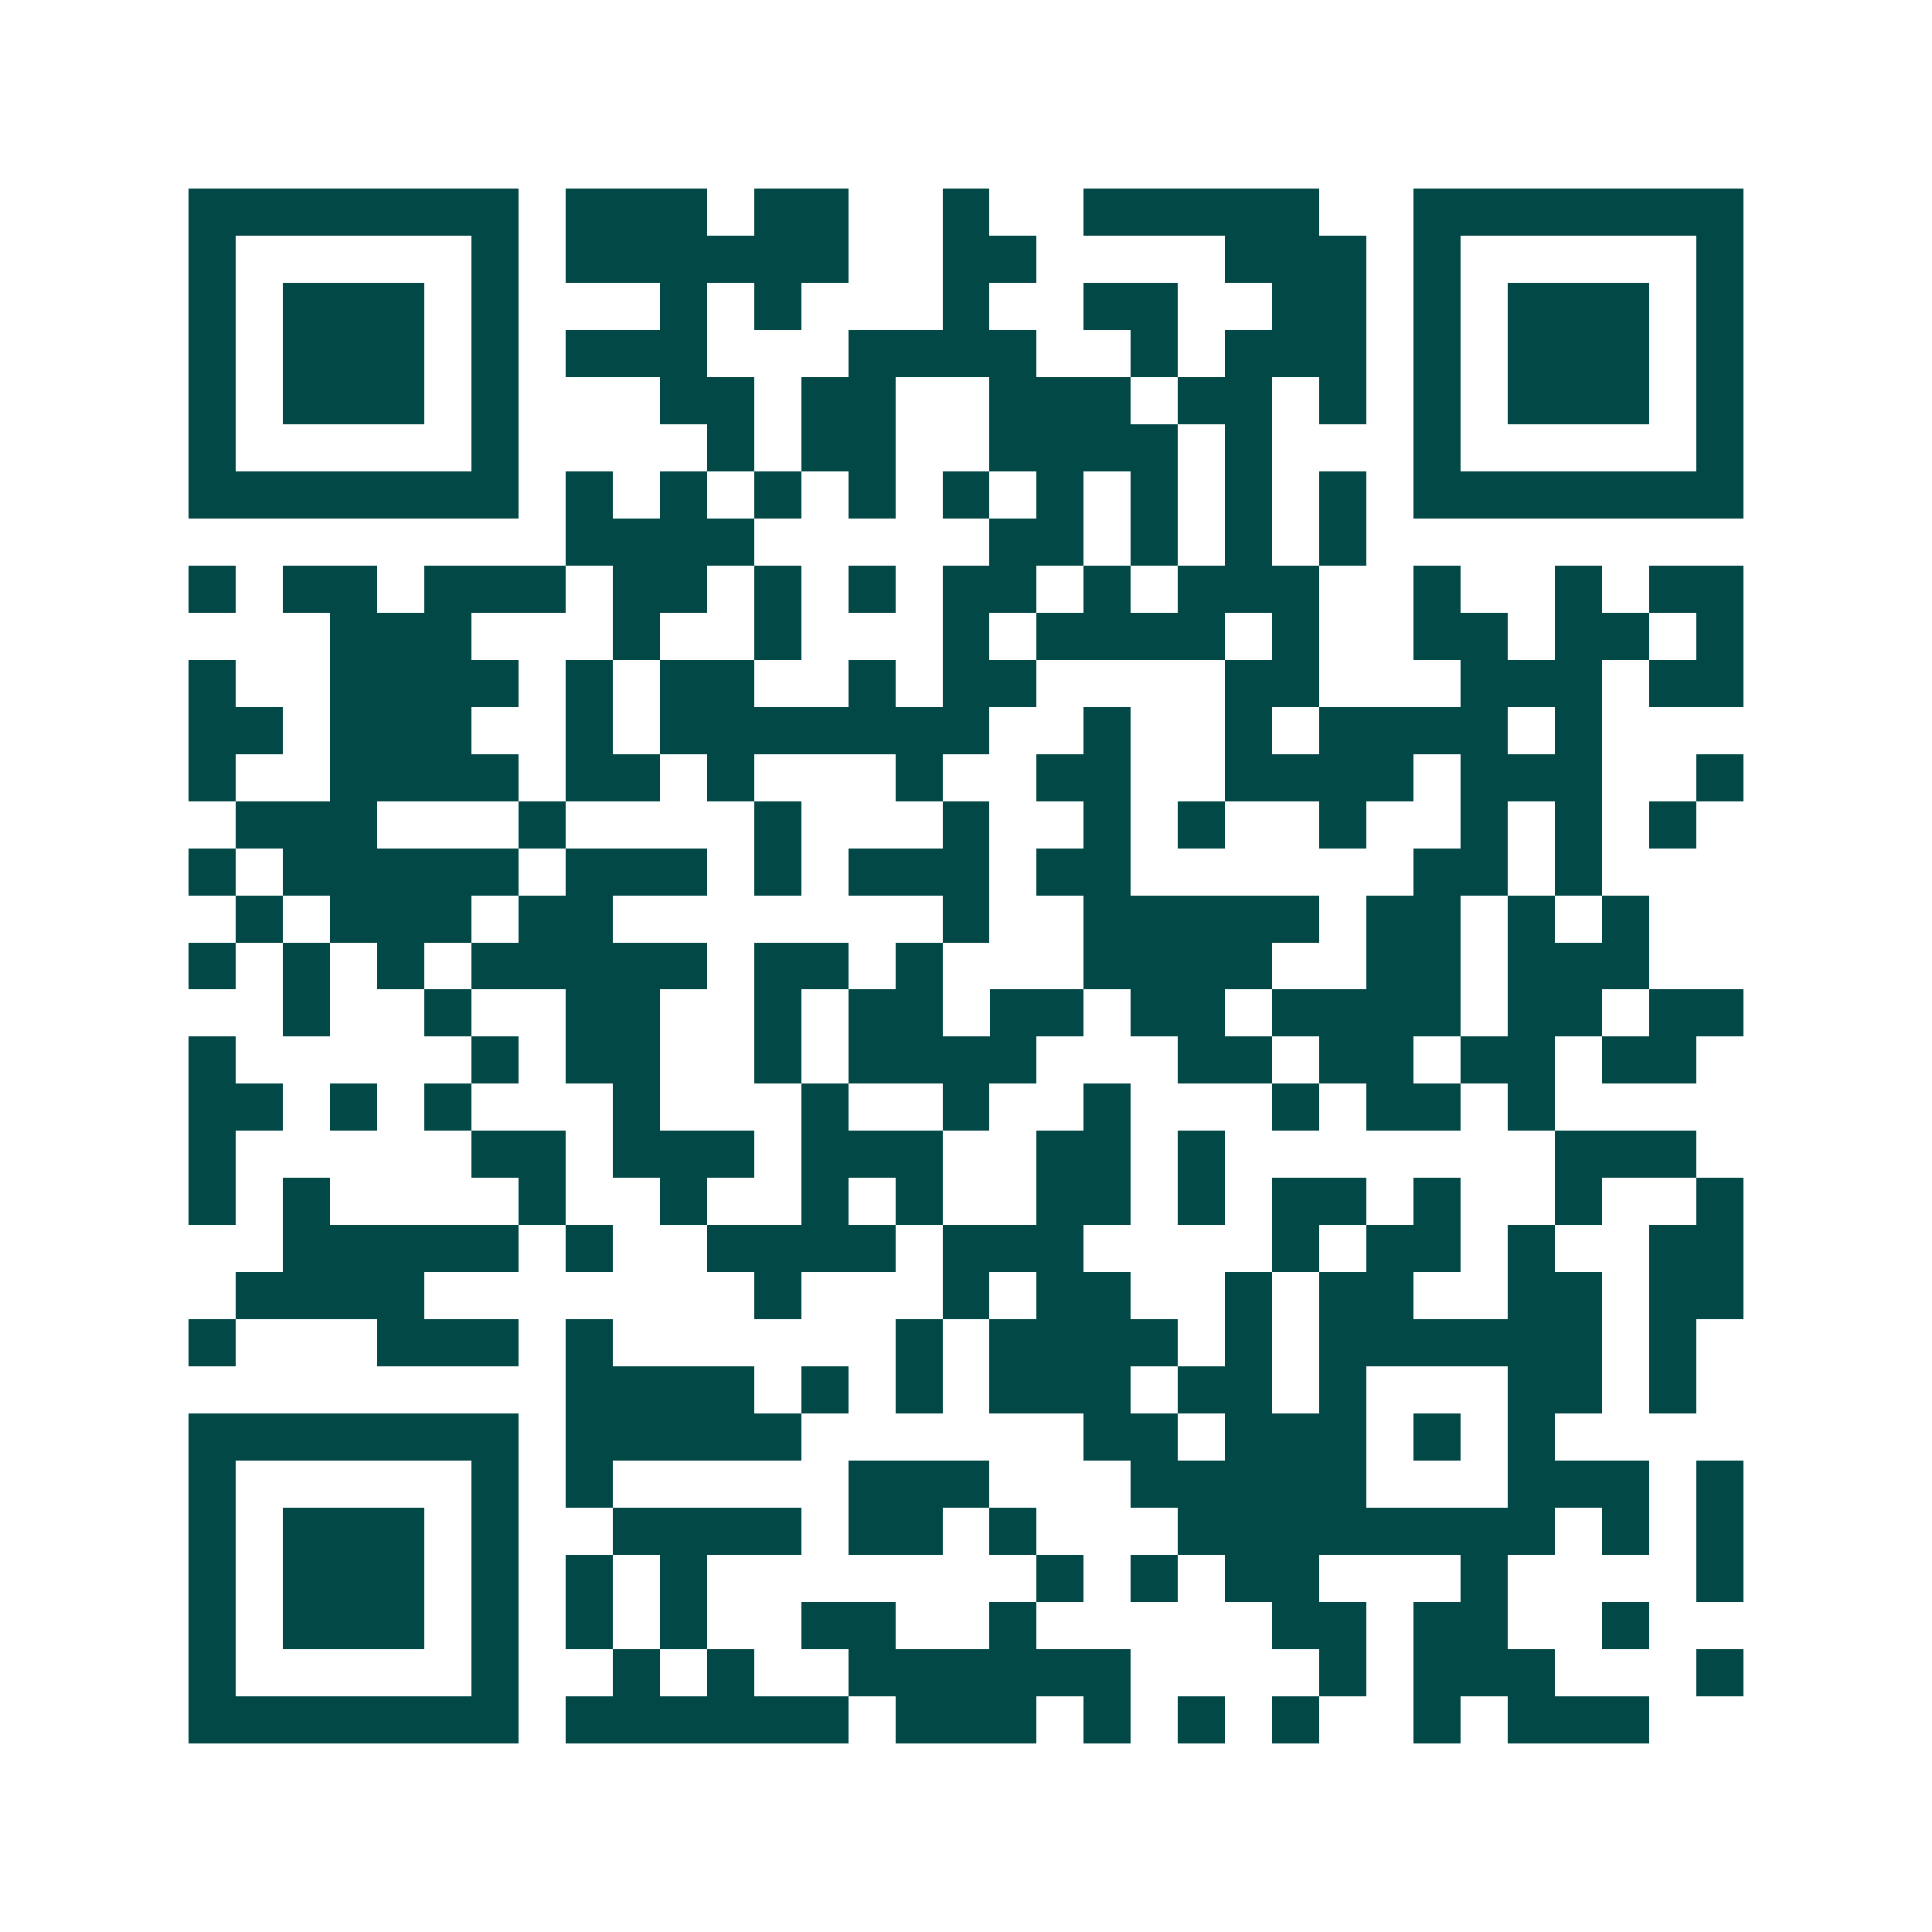 <svg xmlns="http://www.w3.org/2000/svg" width="200" height="200" viewBox="0 0 41 41" shape-rendering="crispEdges"><path fill="#ffffff" d="M0 0h41v41H0z"/><path stroke="#014847" d="M4 4.5h7m1 0h3m1 0h2m2 0h1m2 0h5m2 0h7M4 5.5h1m5 0h1m1 0h6m2 0h2m4 0h3m1 0h1m5 0h1M4 6.5h1m1 0h3m1 0h1m3 0h1m1 0h1m3 0h1m2 0h2m2 0h2m1 0h1m1 0h3m1 0h1M4 7.5h1m1 0h3m1 0h1m1 0h3m3 0h4m2 0h1m1 0h3m1 0h1m1 0h3m1 0h1M4 8.5h1m1 0h3m1 0h1m3 0h2m1 0h2m2 0h3m1 0h2m1 0h1m1 0h1m1 0h3m1 0h1M4 9.5h1m5 0h1m4 0h1m1 0h2m2 0h4m1 0h1m3 0h1m5 0h1M4 10.5h7m1 0h1m1 0h1m1 0h1m1 0h1m1 0h1m1 0h1m1 0h1m1 0h1m1 0h1m1 0h7M12 11.5h4m5 0h2m1 0h1m1 0h1m1 0h1M4 12.5h1m1 0h2m1 0h3m1 0h2m1 0h1m1 0h1m1 0h2m1 0h1m1 0h3m2 0h1m2 0h1m1 0h2M7 13.5h3m3 0h1m2 0h1m3 0h1m1 0h4m1 0h1m2 0h2m1 0h2m1 0h1M4 14.5h1m2 0h4m1 0h1m1 0h2m2 0h1m1 0h2m4 0h2m3 0h3m1 0h2M4 15.5h2m1 0h3m2 0h1m1 0h7m2 0h1m2 0h1m1 0h4m1 0h1M4 16.5h1m2 0h4m1 0h2m1 0h1m3 0h1m2 0h2m2 0h4m1 0h3m2 0h1M5 17.5h3m3 0h1m4 0h1m3 0h1m2 0h1m1 0h1m2 0h1m2 0h1m1 0h1m1 0h1M4 18.5h1m1 0h5m1 0h3m1 0h1m1 0h3m1 0h2m6 0h2m1 0h1M5 19.5h1m1 0h3m1 0h2m7 0h1m2 0h5m1 0h2m1 0h1m1 0h1M4 20.5h1m1 0h1m1 0h1m1 0h5m1 0h2m1 0h1m3 0h4m2 0h2m1 0h3M6 21.5h1m2 0h1m2 0h2m2 0h1m1 0h2m1 0h2m1 0h2m1 0h4m1 0h2m1 0h2M4 22.5h1m5 0h1m1 0h2m2 0h1m1 0h4m3 0h2m1 0h2m1 0h2m1 0h2M4 23.5h2m1 0h1m1 0h1m3 0h1m3 0h1m2 0h1m2 0h1m3 0h1m1 0h2m1 0h1M4 24.5h1m5 0h2m1 0h3m1 0h3m2 0h2m1 0h1m7 0h3M4 25.5h1m1 0h1m4 0h1m2 0h1m2 0h1m1 0h1m2 0h2m1 0h1m1 0h2m1 0h1m2 0h1m2 0h1M6 26.5h5m1 0h1m2 0h4m1 0h3m4 0h1m1 0h2m1 0h1m2 0h2M5 27.5h4m7 0h1m3 0h1m1 0h2m2 0h1m1 0h2m2 0h2m1 0h2M4 28.5h1m3 0h3m1 0h1m6 0h1m1 0h4m1 0h1m1 0h6m1 0h1M12 29.5h4m1 0h1m1 0h1m1 0h3m1 0h2m1 0h1m3 0h2m1 0h1M4 30.5h7m1 0h5m6 0h2m1 0h3m1 0h1m1 0h1M4 31.5h1m5 0h1m1 0h1m5 0h3m3 0h5m3 0h3m1 0h1M4 32.5h1m1 0h3m1 0h1m2 0h4m1 0h2m1 0h1m3 0h8m1 0h1m1 0h1M4 33.5h1m1 0h3m1 0h1m1 0h1m1 0h1m7 0h1m1 0h1m1 0h2m3 0h1m4 0h1M4 34.5h1m1 0h3m1 0h1m1 0h1m1 0h1m2 0h2m2 0h1m5 0h2m1 0h2m2 0h1M4 35.5h1m5 0h1m2 0h1m1 0h1m2 0h6m4 0h1m1 0h3m3 0h1M4 36.5h7m1 0h6m1 0h3m1 0h1m1 0h1m1 0h1m2 0h1m1 0h3"/></svg>
